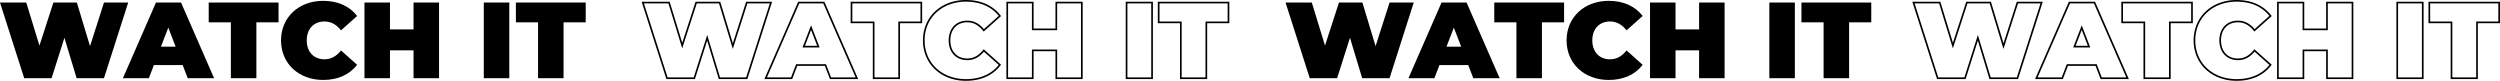 <svg xmlns="http://www.w3.org/2000/svg" width="4487.193" height="145.008" viewBox="0 0 4487.193 145.008">
  <g id="Group_535" data-name="Group 535" transform="translate(677.264 -2000.735)">
    <path id="Path_169" data-name="Path 169" d="M188.568-135.8,163.542-57.618,139.874-135.8h-42.1L72.75-58.588,49.082-135.8H1.94L45.4,0H94.478l23.086-72.556L139.486,0h49.082l43.456-135.8ZM338.918,0h47.336L326.89-135.8H281.882L222.518,0h46.56L278.2-23.668h51.6ZM290.806-56.648,304-90.792,317.19-56.648ZM416.324,0h45.784V-100.3h39.77v-35.5H376.554v35.5h39.77ZM582,3.1c26.578,0,47.53-9.7,60.916-27.16l-28.906-25.8C606.056-39.77,596.55-33.95,584.328-33.95c-19.012,0-31.816-13.192-31.816-33.95s12.8-33.95,31.816-33.95c12.222,0,21.728,5.82,29.682,15.908l28.906-25.8C629.53-129.2,608.578-138.9,582-138.9c-43.65,0-75.66,29.294-75.66,71S538.35,3.1,582,3.1ZM744.184-135.8v48.112H701.892V-135.8H656.108V0h45.784V-50.052h42.292V0h45.784V-135.8ZM870.284,0h45.784V-135.8H870.284Zm97.388,0h45.784V-100.3h39.77v-35.5H927.9v35.5h39.77Z" transform="translate(-679.204 2141.139)"/>
    <path id="Path_170" data-name="Path 170" d="M582-140.4c13.342,0,25.462,2.411,36.021,7.165a67.29,67.29,0,0,1,26.086,20.583l.847,1.1L613.819-83.761l-.987-1.252a42.931,42.931,0,0,0-12.79-11.354,31.478,31.478,0,0,0-7.412-2.963,33.355,33.355,0,0,0-8.3-1.02c-18.416,0-30.316,12.737-30.316,32.45s11.9,32.45,30.316,32.45a33.355,33.355,0,0,0,8.3-1.02,31.478,31.478,0,0,0,7.412-2.963,42.931,42.931,0,0,0,12.79-11.354l.987-1.252,31.134,27.791-.847,1.1A67.29,67.29,0,0,1,618.021-2.561C607.462,2.193,595.342,4.6,582,4.6A87.964,87.964,0,0,1,551.241-.719a72.886,72.886,0,0,1-24.462-14.94,67.415,67.415,0,0,1-16.134-22.96,74.015,74.015,0,0,1-5.8-29.281,74.015,74.015,0,0,1,5.8-29.281,67.415,67.415,0,0,1,16.134-22.96,72.886,72.886,0,0,1,24.462-14.94A87.964,87.964,0,0,1,582-140.4Zm58.868,28.478C627.52-128.6,607.2-137.4,582-137.4a84.974,84.974,0,0,0-29.714,5.135,69.9,69.9,0,0,0-23.462,14.323A64.434,64.434,0,0,0,513.4-96a71.031,71.031,0,0,0-5.563,28.1A71.031,71.031,0,0,0,513.4-39.8a64.434,64.434,0,0,0,15.421,21.945A69.9,69.9,0,0,0,552.286-3.531,84.974,84.974,0,0,0,582,1.6c25.2,0,45.52-8.8,58.868-25.478L614.186-47.69c-8.51,10.252-18.292,15.24-29.858,15.24a36.1,36.1,0,0,1-13.553-2.494A29.748,29.748,0,0,1,560.2-42.11a31.9,31.9,0,0,1-6.8-11.22,42.9,42.9,0,0,1-2.387-14.57A42.9,42.9,0,0,1,553.4-82.47a31.9,31.9,0,0,1,6.8-11.22,29.748,29.748,0,0,1,10.574-7.165,36.1,36.1,0,0,1,13.553-2.494c11.566,0,21.347,4.988,29.858,15.24ZM-.115-137.3H50.191l22.6,73.724,23.9-73.724h44.3l.323,1.065,22.272,73.572L187.473-137.3h46.606l-.626,1.957L189.663,1.5H138.372L117.527-67.492,95.575,1.5H44.3L43.967.457Zm48.088,3H3.995L46.491-1.5h46.89L117.6-77.62l23,76.12h46.873l42.5-132.8H189.663L163.5-52.573,138.761-134.3H98.867L72.71-53.6Zm232.928-3h46.971L388.547,1.5H337.888l-9.118-23.668H279.226L270.108,1.5H220.225l.918-2.1Zm45.008,3H282.863L224.811-1.5h43.238l9.118-23.668H330.83L339.948-1.5h44.014Zm49.145-3H503.378v38.5h-39.77V1.5H414.824V-98.8h-39.77Zm125.324,3H378.054v32.5h39.77V-1.5h42.784V-101.8h39.77Zm154.23-3h48.784v48.112h39.292V-137.3h48.784V1.5H742.684V-48.552H703.392V1.5H654.608Zm45.784,3H657.608V-1.5h42.784V-51.552h45.292V-1.5h42.784V-134.3H745.684v48.112H700.392Zm168.392-3h48.784V1.5H868.784Zm45.784,3H871.784V-1.5h42.784Zm11.834-3h128.324v38.5h-39.77V1.5H966.172V-98.8H926.4Zm125.324,3H929.4v32.5h39.77V-1.5h42.784V-101.8h39.77ZM304-94.954l15.38,39.806H288.618Zm11,36.806L304-86.63l-11,28.482Z" transform="translate(474.5 2141.139)"/>
    <path id="Path_171" data-name="Path 171" d="M188.568-135.8,163.542-57.618,139.874-135.8h-42.1L72.75-58.588,49.082-135.8H1.94L45.4,0H94.478l23.086-72.556L139.486,0h49.082l43.456-135.8ZM338.918,0h47.336L326.89-135.8H281.882L222.518,0h46.56L278.2-23.668h51.6ZM290.806-56.648,304-90.792,317.19-56.648ZM416.324,0h45.784V-100.3h39.77v-35.5H376.554v35.5h39.77ZM582,3.1c26.578,0,47.53-9.7,60.916-27.16l-28.906-25.8C606.056-39.77,596.55-33.95,584.328-33.95c-19.012,0-31.816-13.192-31.816-33.95s12.8-33.95,31.816-33.95c12.222,0,21.728,5.82,29.682,15.908l28.906-25.8C629.53-129.2,608.578-138.9,582-138.9c-43.65,0-75.66,29.294-75.66,71S538.35,3.1,582,3.1ZM744.184-135.8v48.112H701.892V-135.8H656.108V0h45.784V-50.052h42.292V0h45.784V-135.8ZM870.284,0h45.784V-135.8H870.284Zm97.388,0h45.784V-100.3h39.77v-35.5H927.9v35.5h39.77Z" transform="translate(1628.205 2141.139)"/>
    <path id="Path_172" data-name="Path 172" d="M582-140.4c13.342,0,25.462,2.411,36.021,7.165a67.29,67.29,0,0,1,26.086,20.583l.847,1.1L613.819-83.761l-.987-1.252a42.931,42.931,0,0,0-12.79-11.354,31.478,31.478,0,0,0-7.412-2.963,33.355,33.355,0,0,0-8.3-1.02c-18.416,0-30.316,12.737-30.316,32.45s11.9,32.45,30.316,32.45a33.355,33.355,0,0,0,8.3-1.02,31.478,31.478,0,0,0,7.412-2.963,42.931,42.931,0,0,0,12.79-11.354l.987-1.252,31.134,27.791-.847,1.1A67.29,67.29,0,0,1,618.021-2.561C607.462,2.193,595.342,4.6,582,4.6A87.964,87.964,0,0,1,551.241-.719a72.886,72.886,0,0,1-24.462-14.94,67.415,67.415,0,0,1-16.134-22.96,74.015,74.015,0,0,1-5.8-29.281,74.015,74.015,0,0,1,5.8-29.281,67.415,67.415,0,0,1,16.134-22.96,72.886,72.886,0,0,1,24.462-14.94A87.964,87.964,0,0,1,582-140.4Zm58.868,28.478C627.52-128.6,607.2-137.4,582-137.4a84.974,84.974,0,0,0-29.714,5.135,69.9,69.9,0,0,0-23.462,14.323A64.434,64.434,0,0,0,513.4-96a71.031,71.031,0,0,0-5.563,28.1A71.031,71.031,0,0,0,513.4-39.8a64.434,64.434,0,0,0,15.421,21.945A69.9,69.9,0,0,0,552.286-3.531,84.974,84.974,0,0,0,582,1.6c25.2,0,45.52-8.8,58.868-25.478L614.186-47.69c-8.51,10.252-18.292,15.24-29.858,15.24a36.1,36.1,0,0,1-13.553-2.494A29.748,29.748,0,0,1,560.2-42.11a31.9,31.9,0,0,1-6.8-11.22,42.9,42.9,0,0,1-2.387-14.57A42.9,42.9,0,0,1,553.4-82.47a31.9,31.9,0,0,1,6.8-11.22,29.748,29.748,0,0,1,10.574-7.165,36.1,36.1,0,0,1,13.553-2.494c11.566,0,21.347,4.988,29.858,15.24ZM-.115-137.3H50.191l22.6,73.724,23.9-73.724h44.3l.323,1.065,22.272,73.572L187.473-137.3h46.606l-.626,1.957L189.663,1.5H138.372L117.527-67.492,95.575,1.5H44.3L43.967.457Zm48.088,3H3.995L46.491-1.5h46.89L117.6-77.62l23,76.12h46.873l42.5-132.8H189.663L163.5-52.573,138.761-134.3H98.867L72.71-53.6Zm232.928-3h46.971L388.547,1.5H337.888l-9.118-23.668H279.226L270.108,1.5H220.225l.918-2.1Zm45.008,3H282.863L224.811-1.5h43.238l9.118-23.668H330.83L339.948-1.5h44.014Zm49.145-3H503.378v38.5h-39.77V1.5H414.824V-98.8h-39.77Zm125.324,3H378.054v32.5h39.77V-1.5h42.784V-101.8h39.77Zm154.23-3h48.784v48.112h39.292V-137.3h48.784V1.5H742.684V-48.552H703.392V1.5H654.608Zm45.784,3H657.608V-1.5h42.784V-51.552h45.292V-1.5h42.784V-134.3H745.684v48.112H700.392Zm168.392-3h48.784V1.5H868.784Zm45.784,3H871.784V-1.5h42.784Zm11.834-3h128.324v38.5h-39.77V1.5H966.172V-98.8H926.4Zm125.324,3H929.4v32.5h39.77V-1.5h42.784V-101.8h39.77ZM304-94.954l15.38,39.806H288.618Zm11,36.806L304-86.63l-11,28.482Z" transform="translate(2755.204 2141.139)"/>
  </g>
</svg>
